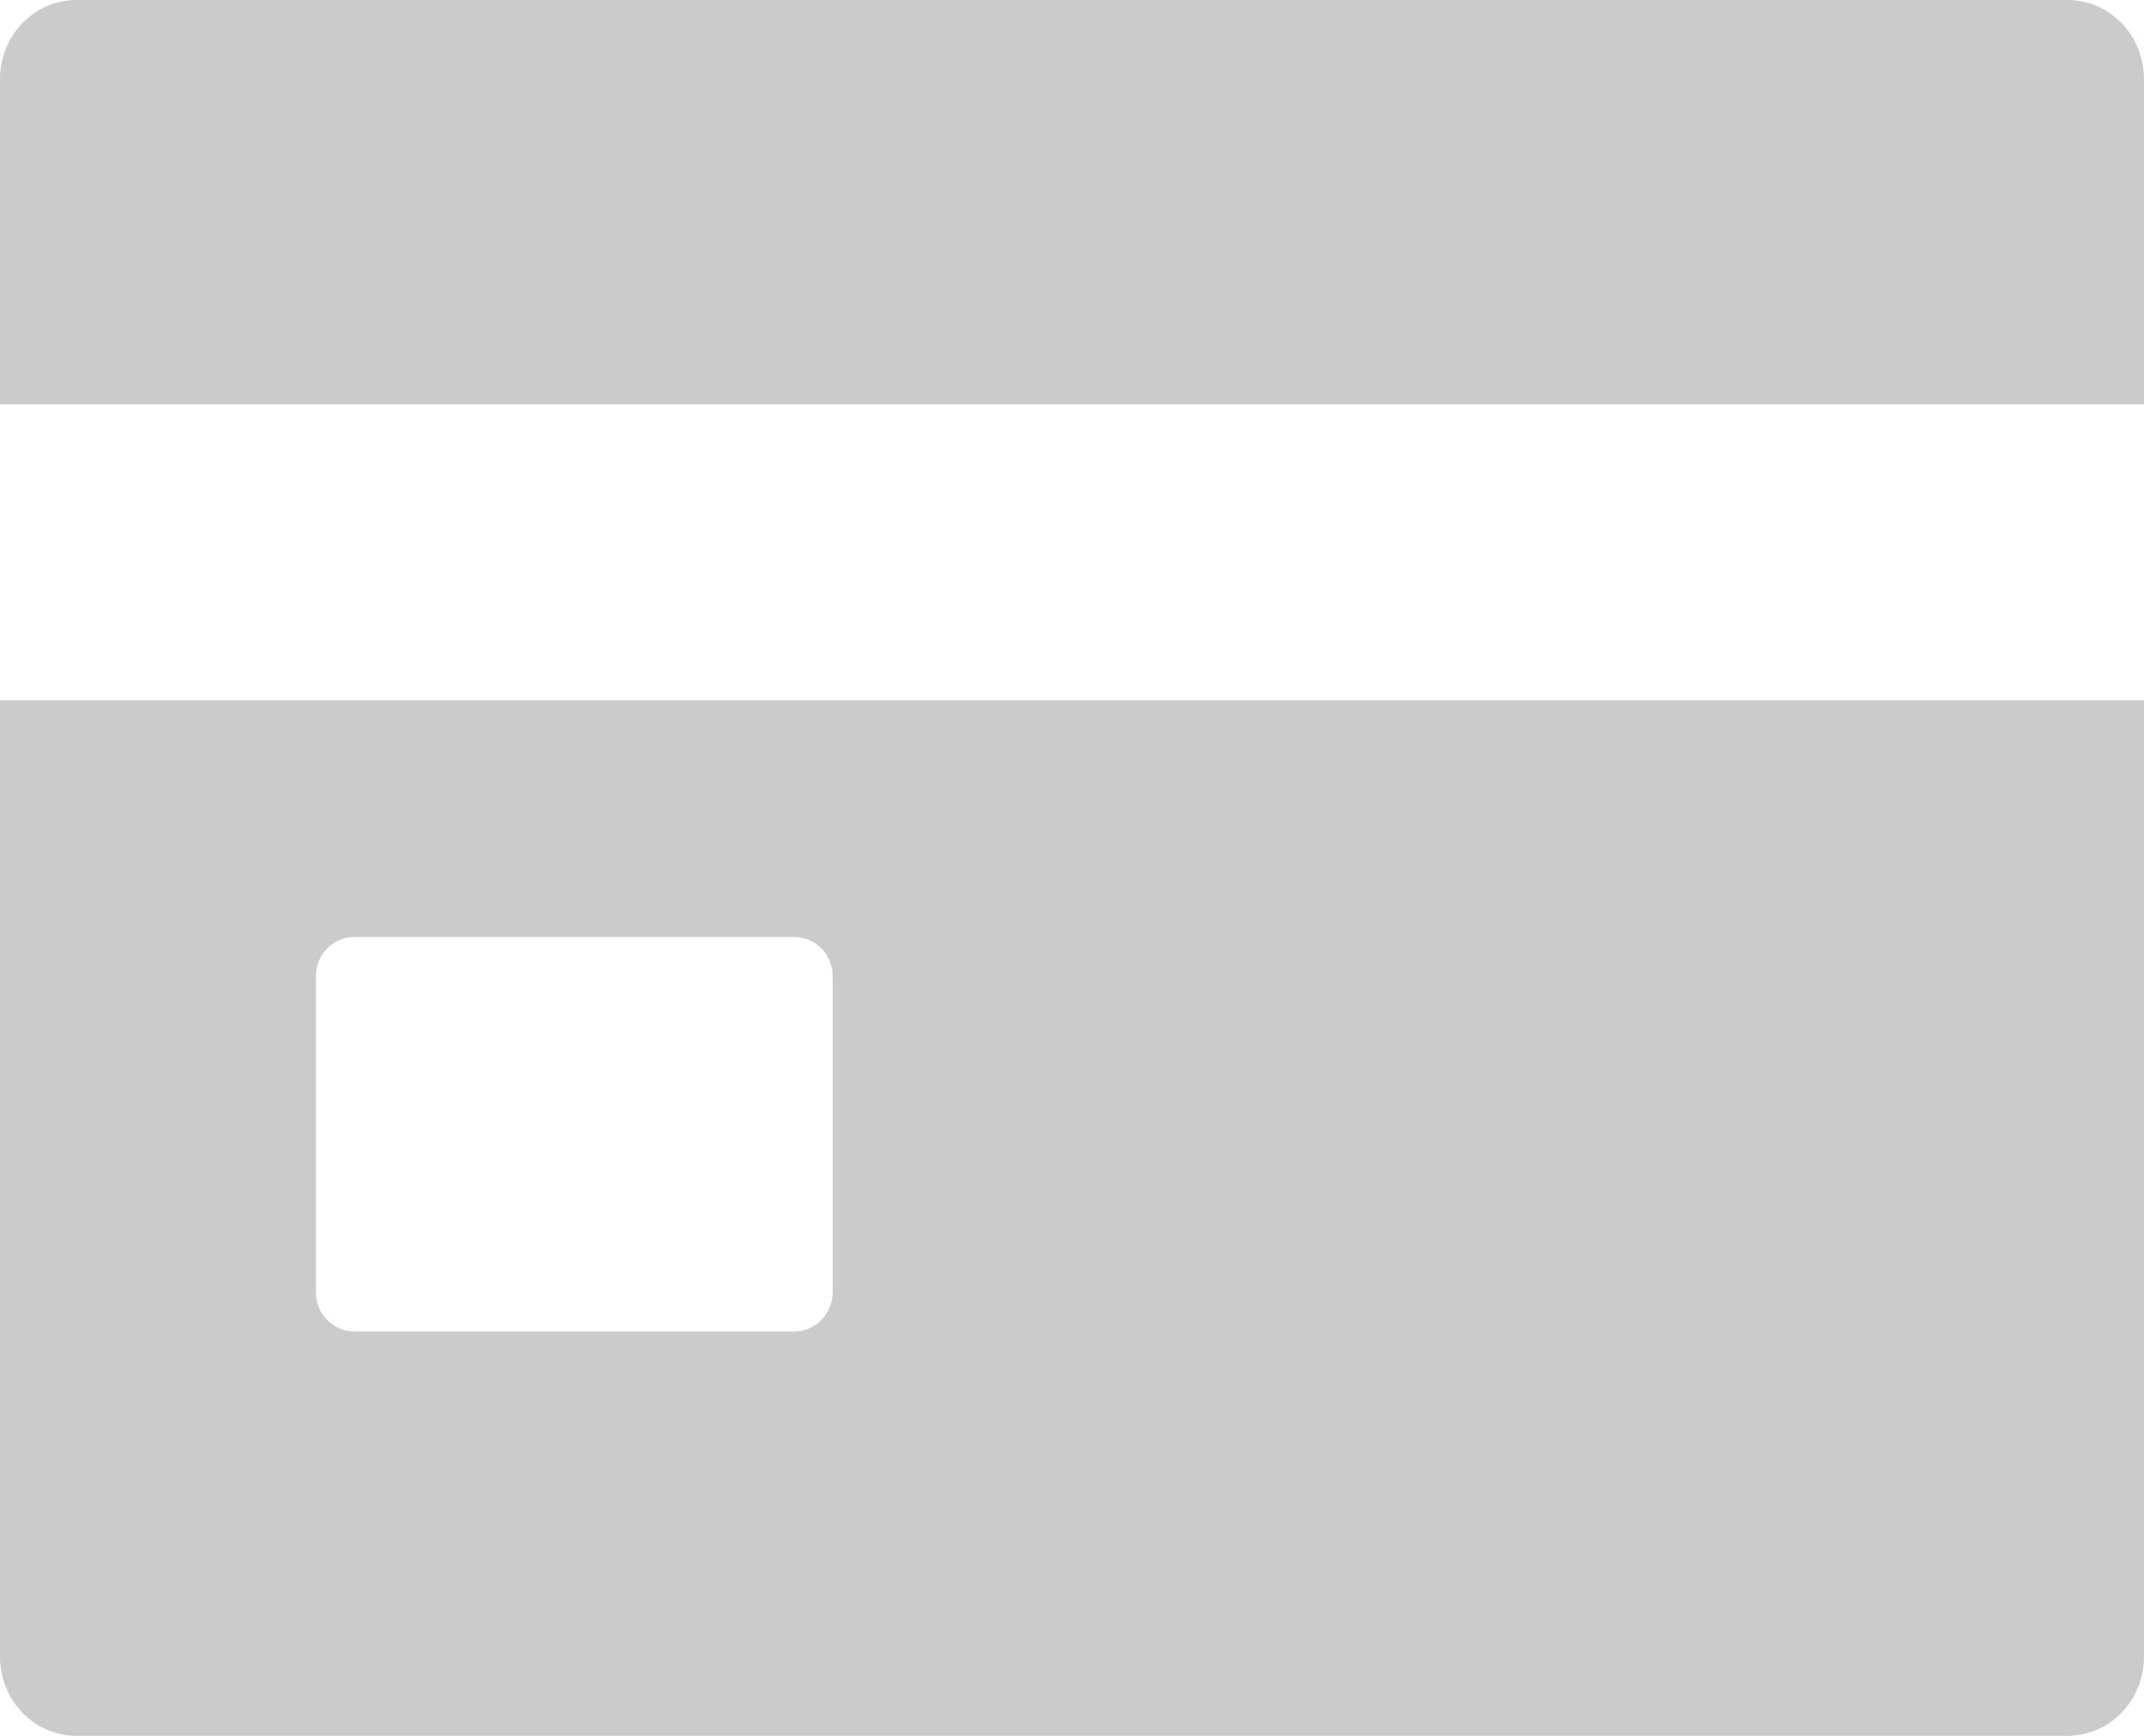<svg width="21" height="17" viewBox="0 0 21 17" fill="none" xmlns="http://www.w3.org/2000/svg">
<path d="M0 16.227C0 16.432 0.079 16.629 0.22 16.774C0.36 16.919 0.551 17 0.75 17H20.25C20.449 17 20.64 16.919 20.78 16.774C20.921 16.629 21 16.432 21 16.227V6.858H0V16.227ZM3.094 9.562C3.094 9.46 3.133 9.362 3.204 9.289C3.274 9.217 3.369 9.176 3.469 9.176H7.781C7.881 9.176 7.976 9.217 8.046 9.289C8.117 9.362 8.156 9.46 8.156 9.562V12.653C8.156 12.756 8.117 12.854 8.046 12.927C7.976 12.999 7.881 13.04 7.781 13.04H3.469C3.369 13.04 3.274 12.999 3.204 12.927C3.133 12.854 3.094 12.756 3.094 12.653V9.562ZM20.25 0H0.75C0.551 0 0.36 0.081 0.22 0.226C0.079 0.371 0 0.568 0 0.773V3.96H21V0.773C21 0.568 20.921 0.371 20.78 0.226C20.64 0.081 20.449 0 20.25 0Z" fill="#CBCBCB"/>
</svg>
